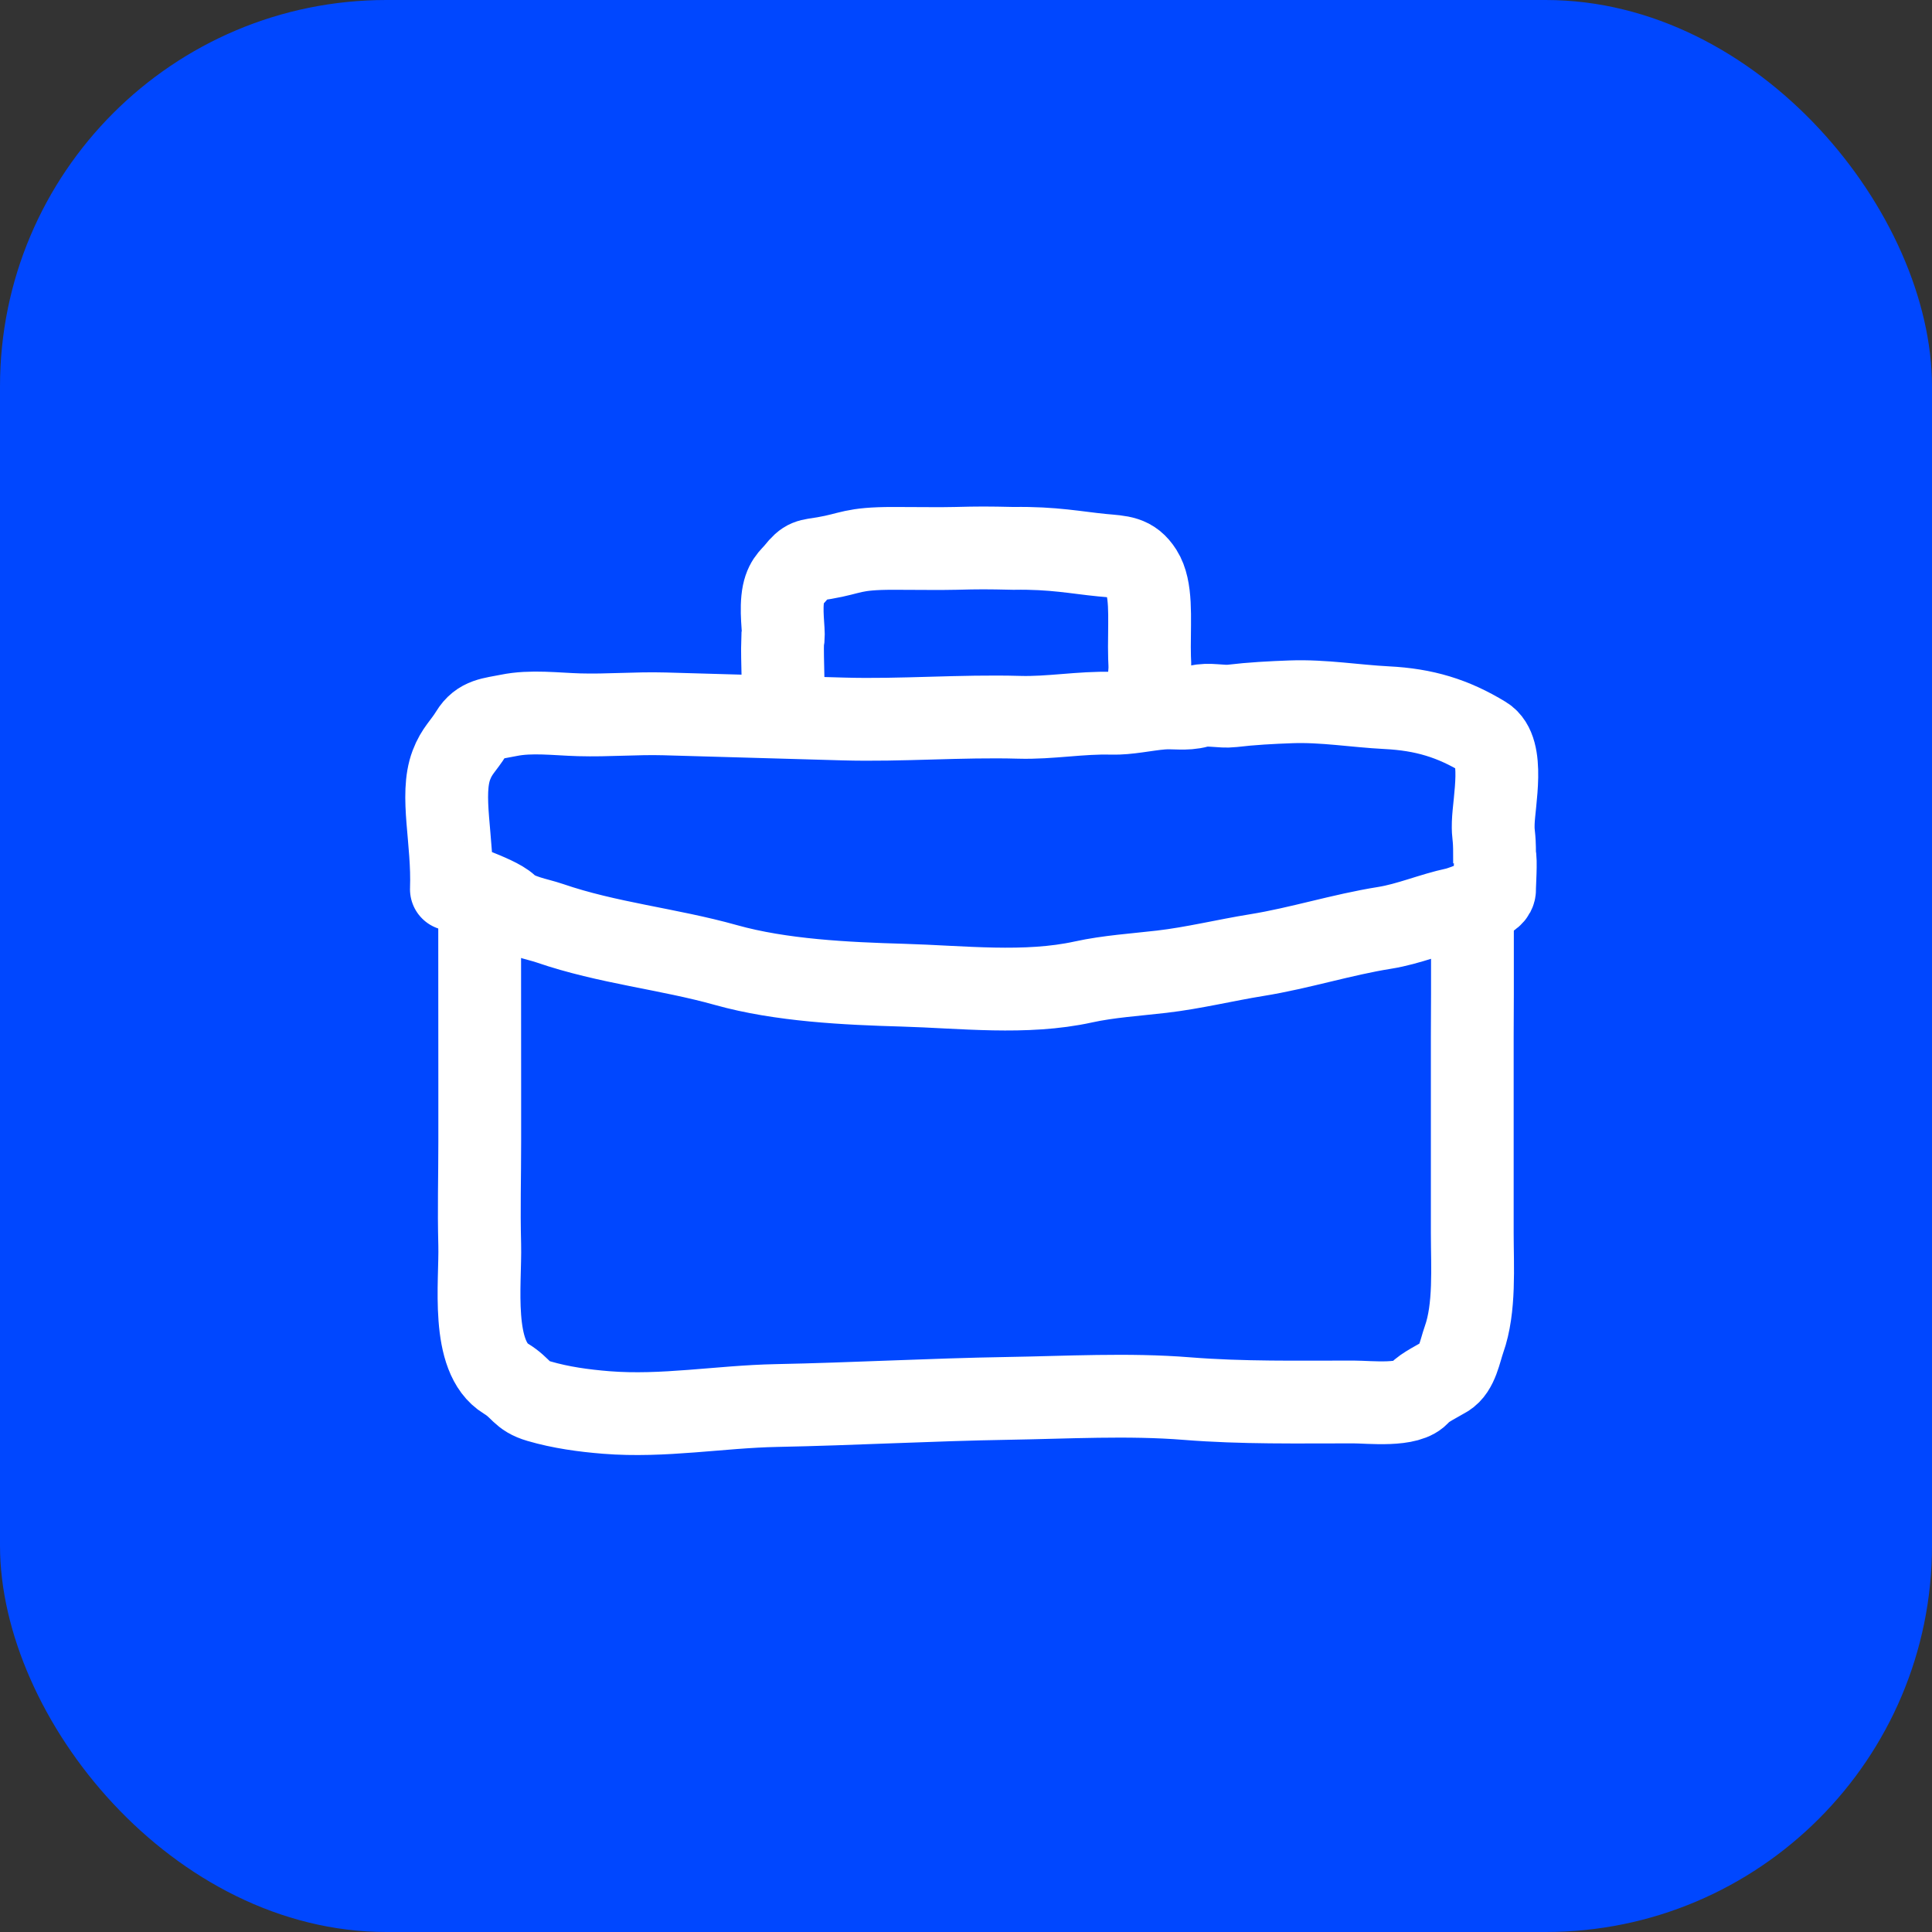 <svg width="70" height="70" viewBox="0 0 70 70" fill="none" xmlns="http://www.w3.org/2000/svg">
<rect x="0" y="0" width="70" height="70" fill="#333333" stroke="none"/>
<rect width="70" height="70" rx="14" fill="#0047FF"/>
<path d="M16.8 31.966C16.2 31.949 17.945 32.419 18.38 32.833C18.755 33.191 19.45 33.289 19.919 33.45C22.007 34.169 24.206 34.377 26.305 34.966C28.29 35.523 30.654 35.636 32.714 35.695C34.846 35.756 37.159 36.039 39.254 35.578C40.158 35.379 41.164 35.315 42.088 35.207C43.252 35.072 44.382 34.791 45.536 34.605C47.093 34.354 48.614 33.865 50.167 33.618C51.043 33.478 51.875 33.115 52.741 32.93C52.918 32.892 53.355 32.72 53.355 32.72C53.355 32.72 54.161 32.593 54.151 32.22C54.147 32.063 54.212 31.137 54.151 30.989C54.151 30.17 54.089 30.32 54.103 29.821C54.125 29.045 54.535 27.176 53.774 26.712C52.643 26.022 51.593 25.709 50.246 25.641C49.099 25.583 47.953 25.386 46.782 25.428C46.076 25.453 45.342 25.492 44.641 25.576C44.244 25.623 43.786 25.487 43.4 25.594C42.96 25.716 42.541 25.621 42.091 25.658C41.492 25.707 40.876 25.859 40.273 25.842C39.17 25.81 38.042 26.021 36.933 25.989C34.809 25.929 32.668 26.11 30.555 26.05C28.396 25.988 26.237 25.927 24.078 25.865C23.041 25.836 22.027 25.928 20.983 25.898C20.15 25.875 19.244 25.752 18.428 25.92C17.828 26.043 17.399 26.039 17.076 26.569C16.798 27.024 16.552 27.199 16.355 27.72C15.94 28.817 16.421 30.449 16.355 32.219" stroke="white" stroke-width="3" stroke-linecap="round"/>
<path d="M28.356 25.72C28.413 25.127 28.332 23.89 28.356 23.22C28.439 23.023 28.292 22.357 28.356 21.72C28.42 21.082 28.674 20.946 28.855 20.72C29.221 20.263 29.296 20.317 29.863 20.221C30.87 20.049 30.863 19.869 32.364 19.869C33.364 19.869 34.025 19.884 34.624 19.869C35.479 19.847 35.75 19.847 36.727 19.869C38.158 19.845 39.013 20.027 39.938 20.116C40.61 20.18 41.002 20.163 41.355 20.72C41.731 21.311 41.645 22.346 41.645 23.44C41.645 24.108 41.685 24.058 41.645 24.482C41.624 24.704 41.554 25.427 41.616 24.784" stroke="white" stroke-width="3" stroke-linecap="round"/>
<path d="M17.379 33.363C17.379 34.43 17.38 35.497 17.38 36.03C17.38 37.097 17.383 38.164 17.382 39.231C17.383 40.298 17.382 40.505 17.382 41.365C17.382 42.744 17.347 43.733 17.381 45.099C17.416 46.484 17.04 49.165 18.33 49.951C18.913 50.306 18.872 50.575 19.529 50.767C20.317 50.998 21.154 51.112 21.965 51.177C24.035 51.343 26.081 50.966 28.132 50.925C30.931 50.87 33.729 50.712 36.522 50.666C38.658 50.632 40.877 50.503 43.008 50.674C45.008 50.834 47.022 50.796 49.035 50.796C49.611 50.796 51.063 50.97 51.431 50.472C51.556 50.303 52.169 49.993 52.387 49.861C52.794 49.616 52.897 48.947 53.044 48.532C53.449 47.393 53.343 45.888 53.343 44.686C53.343 42.305 53.343 39.923 53.343 37.542C53.343 36.72 53.349 36.852 53.349 36.03C53.349 35.654 53.349 34.963 53.349 34.429C53.349 33.822 53.349 33.623 53.349 32.719" stroke="white" stroke-width="3" stroke-linecap="round"/>
</svg>
